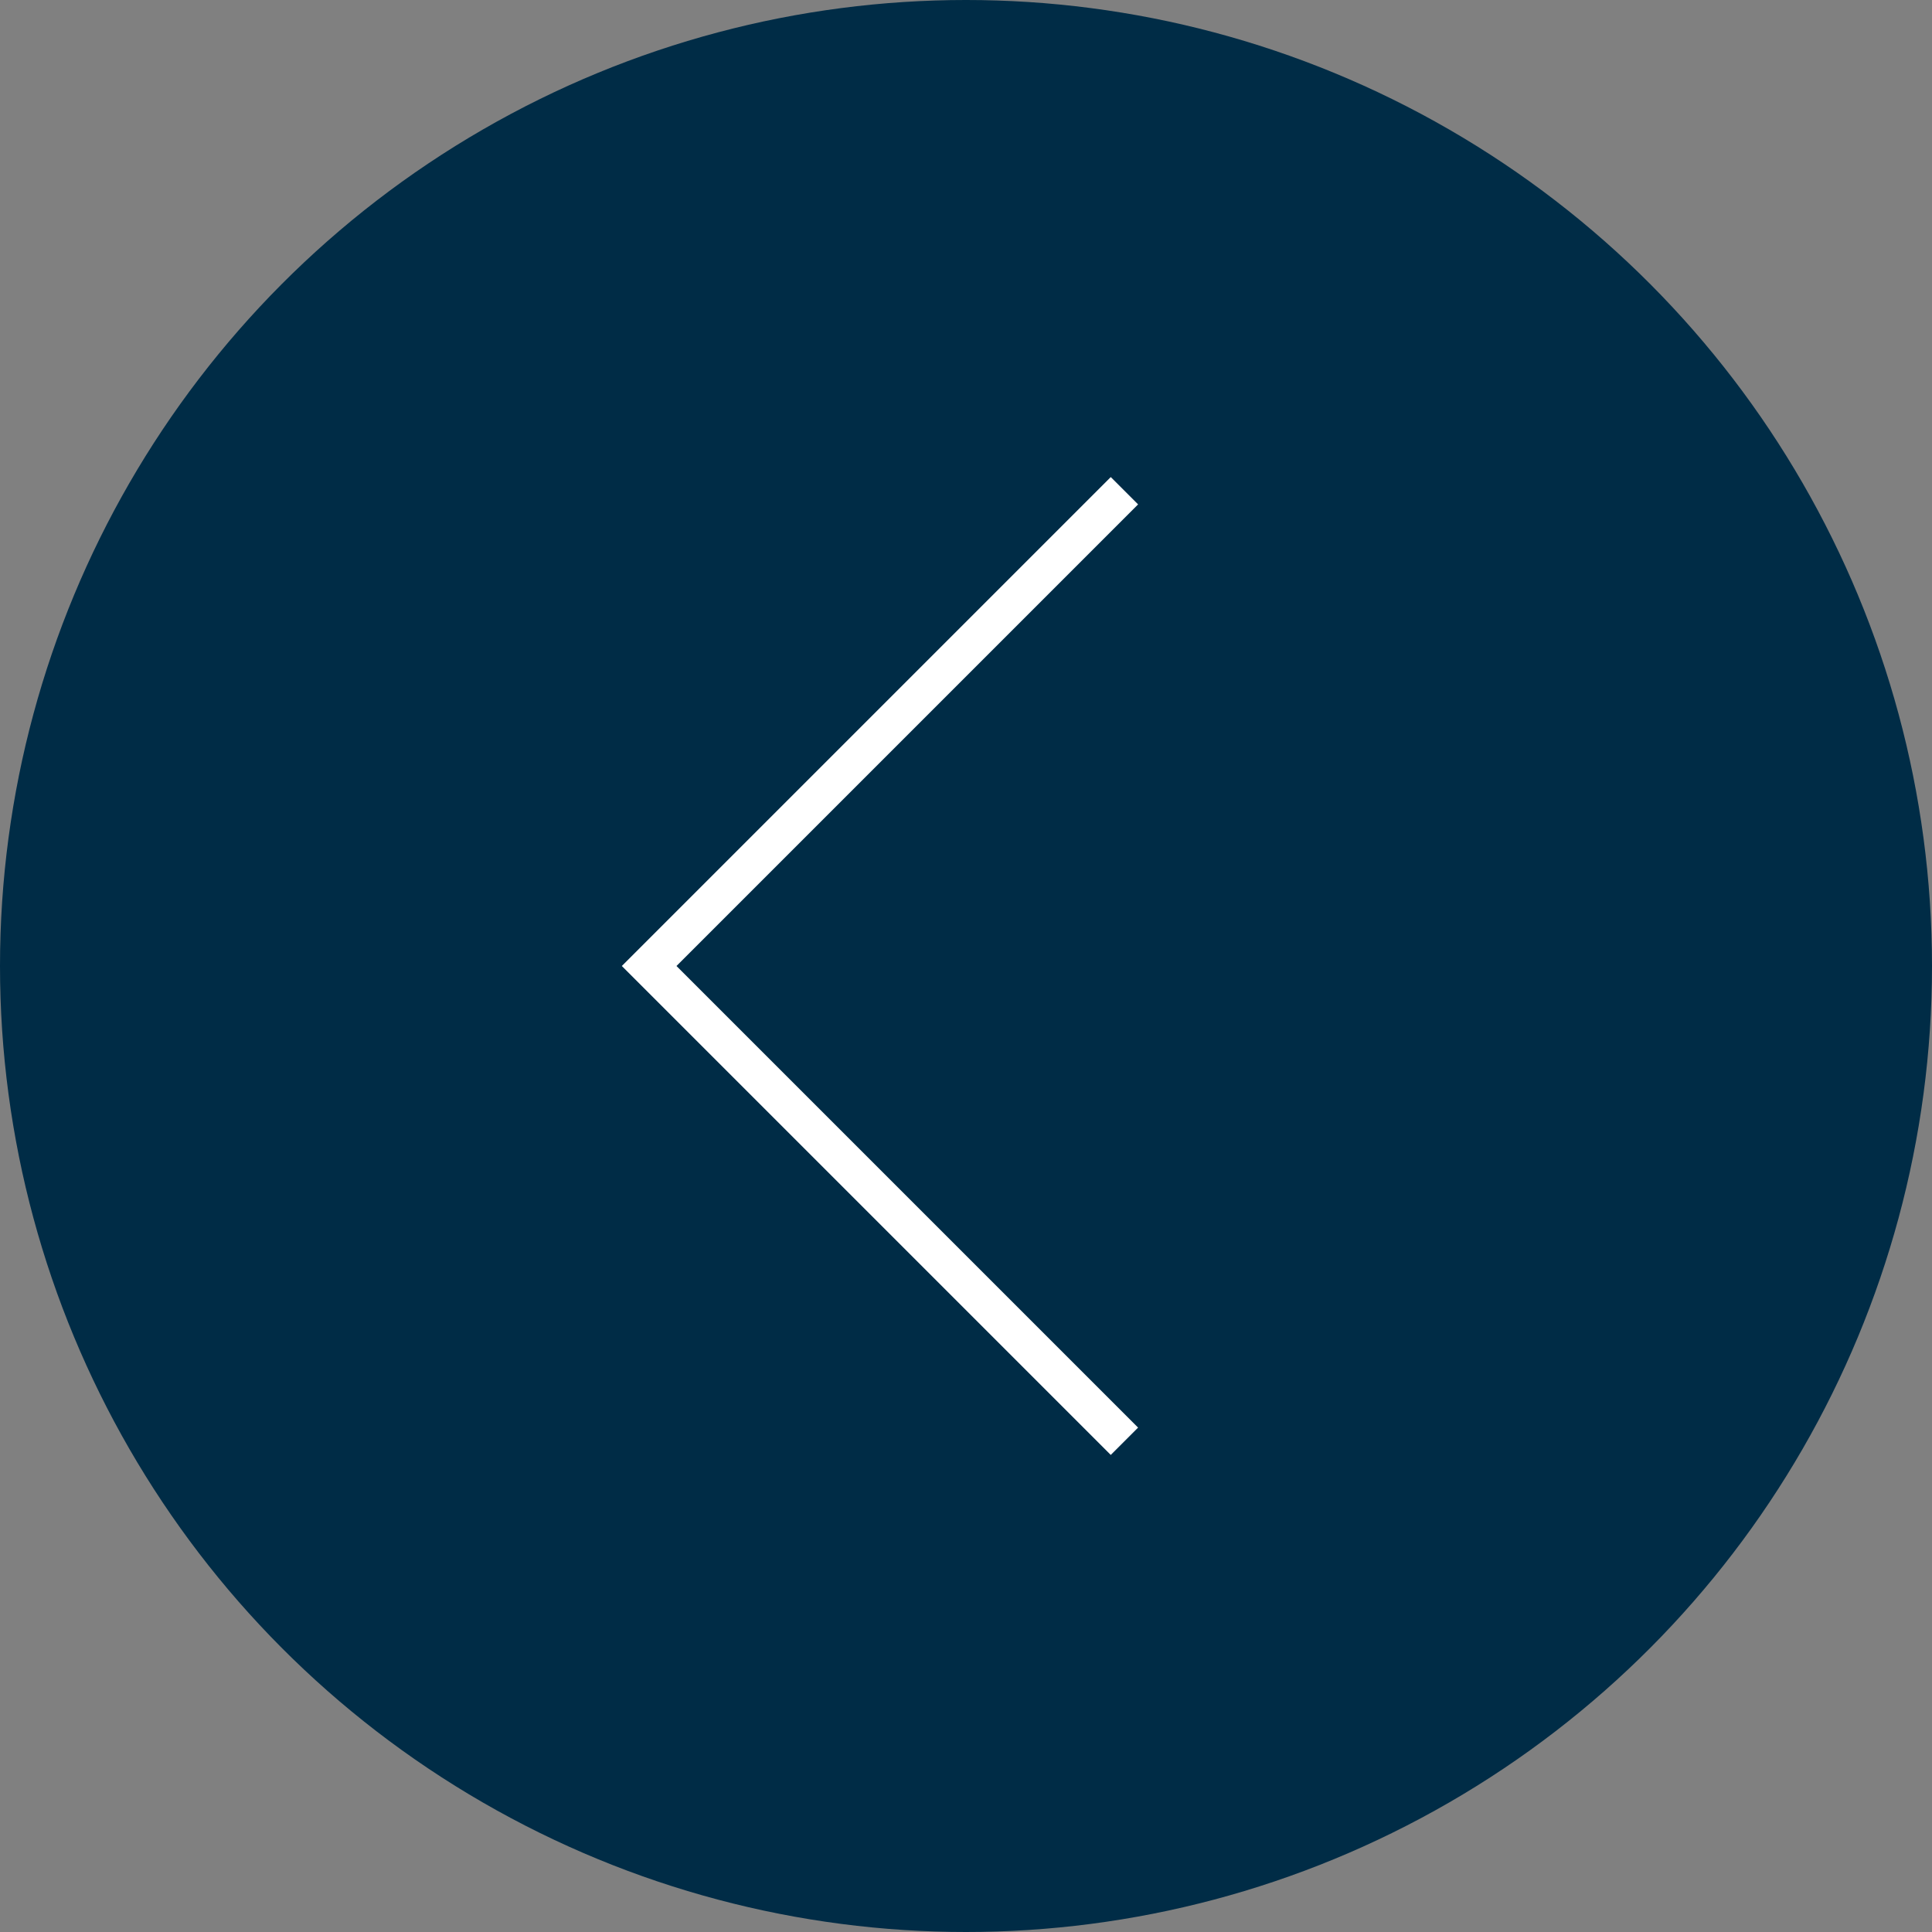 <?xml version="1.0" encoding="utf-8"?>
<!-- Generator: Adobe Illustrator 27.0.1, SVG Export Plug-In . SVG Version: 6.00 Build 0)  -->
<svg version="1.1" id="レイヤー_1" xmlns="http://www.w3.org/2000/svg" xmlns:xlink="http://www.w3.org/1999/xlink" x="0px"
	 y="0px" viewBox="0 0 50 50" style="enable-background:new 0 0 50 50;" xml:space="preserve">
<rect x="0" y="0" width="50" height="50" fill="#808080" stroke="none"/>
<style type="text/css">
	.st0{fill:#002C46;}
	.st1{fill:none;stroke:#FFFFFF;stroke-miterlimit:10;}
</style>
<g>
	<circle class="st0" cx="25" cy="25" r="25"/>
	<polyline class="st1" points="29.1,12.7 16.8,25 29.1,37.3 	"/>
</g>
</svg>
